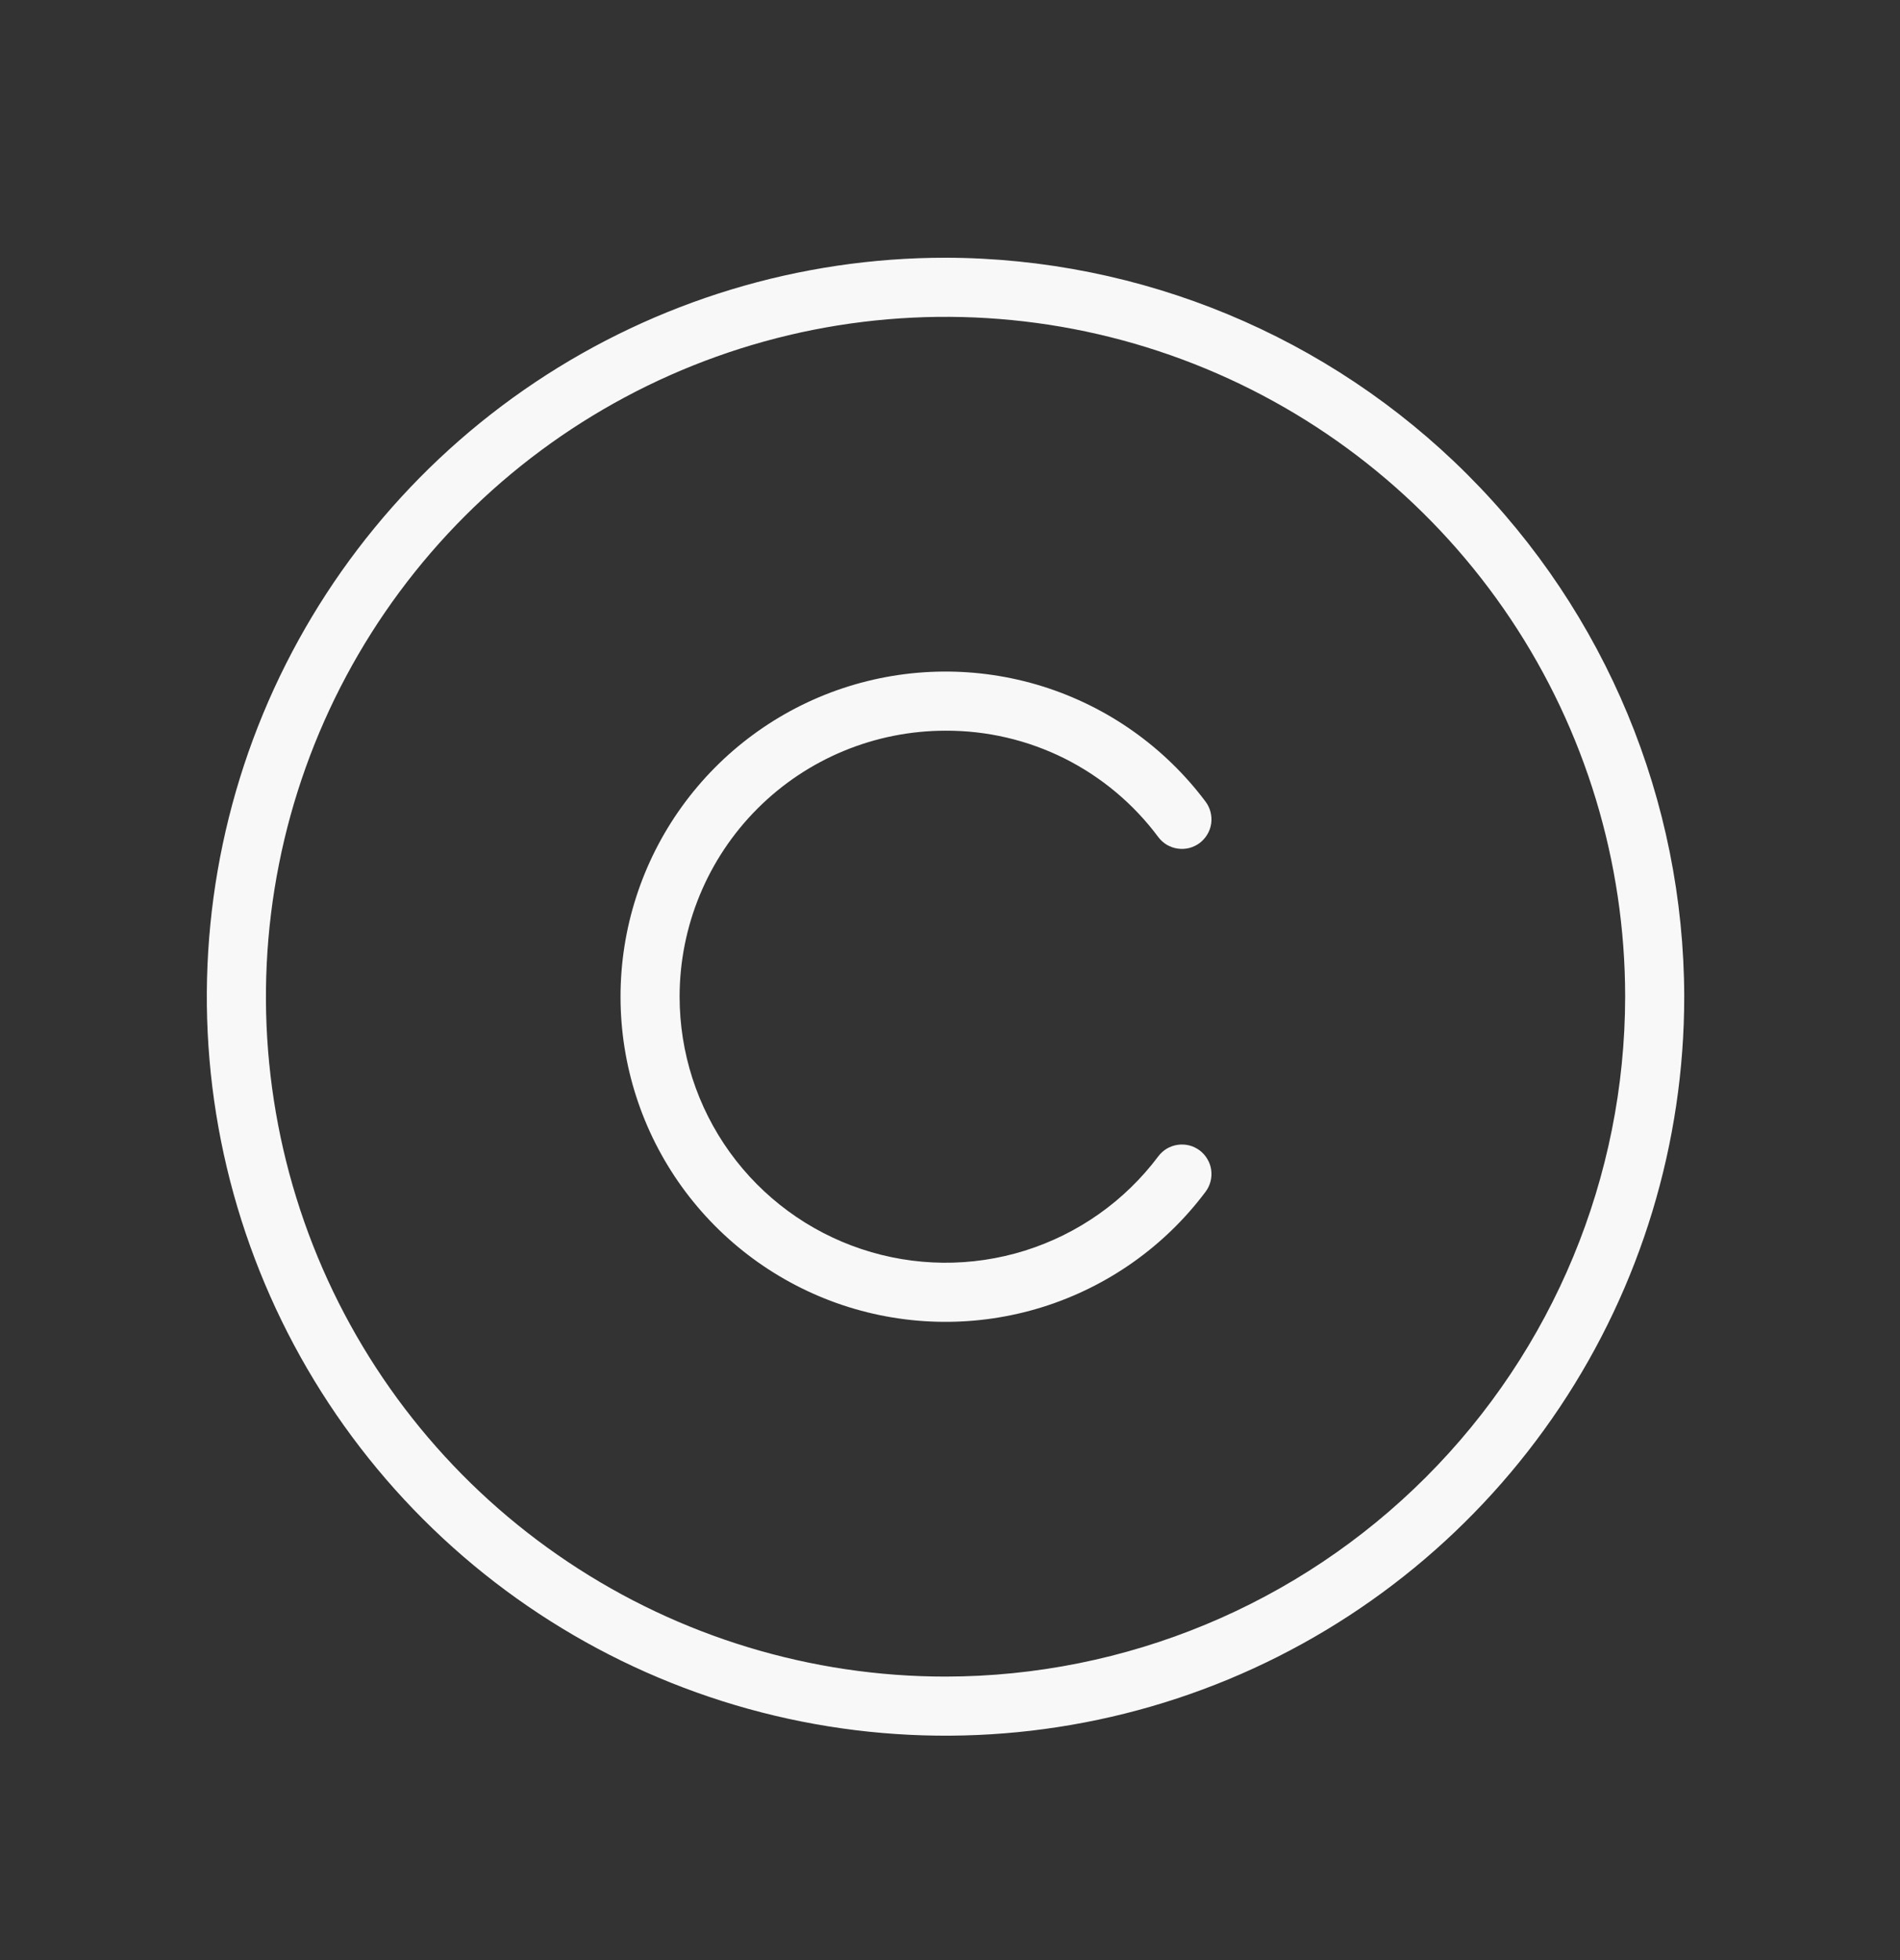 <svg width="32" height="33" viewBox="0 0 32 33" fill="none" xmlns="http://www.w3.org/2000/svg">
<rect x="0" y="0" width="32" height="33" fill="#333333" stroke="none"/>
<path d="M15.925 4.339C13.464 4.339 11.059 5.069 9.013 6.436C6.967 7.803 5.372 9.746 4.43 12.019C3.489 14.293 3.242 16.794 3.722 19.208C4.203 21.621 5.387 23.838 7.127 25.578C8.867 27.318 11.084 28.503 13.498 28.983C15.911 29.463 18.413 29.216 20.686 28.275C22.959 27.333 24.902 25.738 26.27 23.692C27.637 21.647 28.366 19.241 28.366 16.78C28.36 13.483 27.047 10.322 24.715 7.99C22.383 5.659 19.223 4.346 15.925 4.339V4.339ZM15.925 28.227C13.661 28.227 11.448 27.555 9.566 26.297C7.683 25.04 6.216 23.252 5.35 21.161C4.484 19.069 4.257 16.768 4.699 14.547C5.14 12.327 6.23 10.288 7.831 8.687C9.432 7.086 11.472 5.996 13.692 5.554C15.912 5.113 18.213 5.339 20.305 6.206C22.396 7.072 24.184 8.539 25.442 10.421C26.7 12.304 27.371 14.517 27.371 16.78C27.368 19.815 26.161 22.725 24.015 24.87C21.869 27.016 18.959 28.223 15.925 28.227V28.227ZM11.446 16.78C11.446 17.721 11.742 18.637 12.291 19.399C12.841 20.162 13.617 20.732 14.508 21.029C15.4 21.327 16.363 21.336 17.26 21.056C18.158 20.775 18.944 20.22 19.508 19.468C19.547 19.416 19.596 19.372 19.652 19.338C19.709 19.305 19.771 19.283 19.836 19.274C19.9 19.265 19.966 19.268 20.03 19.284C20.093 19.3 20.152 19.329 20.205 19.368C20.257 19.407 20.301 19.457 20.334 19.513C20.368 19.569 20.39 19.631 20.399 19.696C20.408 19.761 20.404 19.827 20.388 19.89C20.372 19.953 20.343 20.013 20.304 20.065C19.615 20.984 18.654 21.663 17.557 22.006C16.46 22.348 15.284 22.337 14.194 21.974C13.104 21.61 12.156 20.913 11.484 19.981C10.812 19.049 10.451 17.929 10.451 16.78C10.451 15.632 10.812 14.512 11.484 13.58C12.156 12.648 13.104 11.95 14.194 11.587C15.284 11.224 16.46 11.213 17.557 11.555C18.654 11.898 19.615 12.577 20.304 13.496C20.343 13.548 20.372 13.608 20.388 13.671C20.404 13.734 20.408 13.8 20.399 13.865C20.39 13.93 20.368 13.992 20.334 14.048C20.301 14.104 20.257 14.153 20.205 14.193C20.152 14.232 20.093 14.26 20.03 14.277C19.966 14.293 19.9 14.296 19.836 14.287C19.771 14.278 19.709 14.256 19.652 14.223C19.596 14.189 19.547 14.145 19.508 14.093C19.093 13.535 18.552 13.082 17.93 12.77C17.307 12.459 16.621 12.299 15.925 12.302C14.737 12.302 13.598 12.773 12.758 13.613C11.918 14.453 11.446 15.593 11.446 16.78Z" fill="#F8F8F8"/>
</svg>
